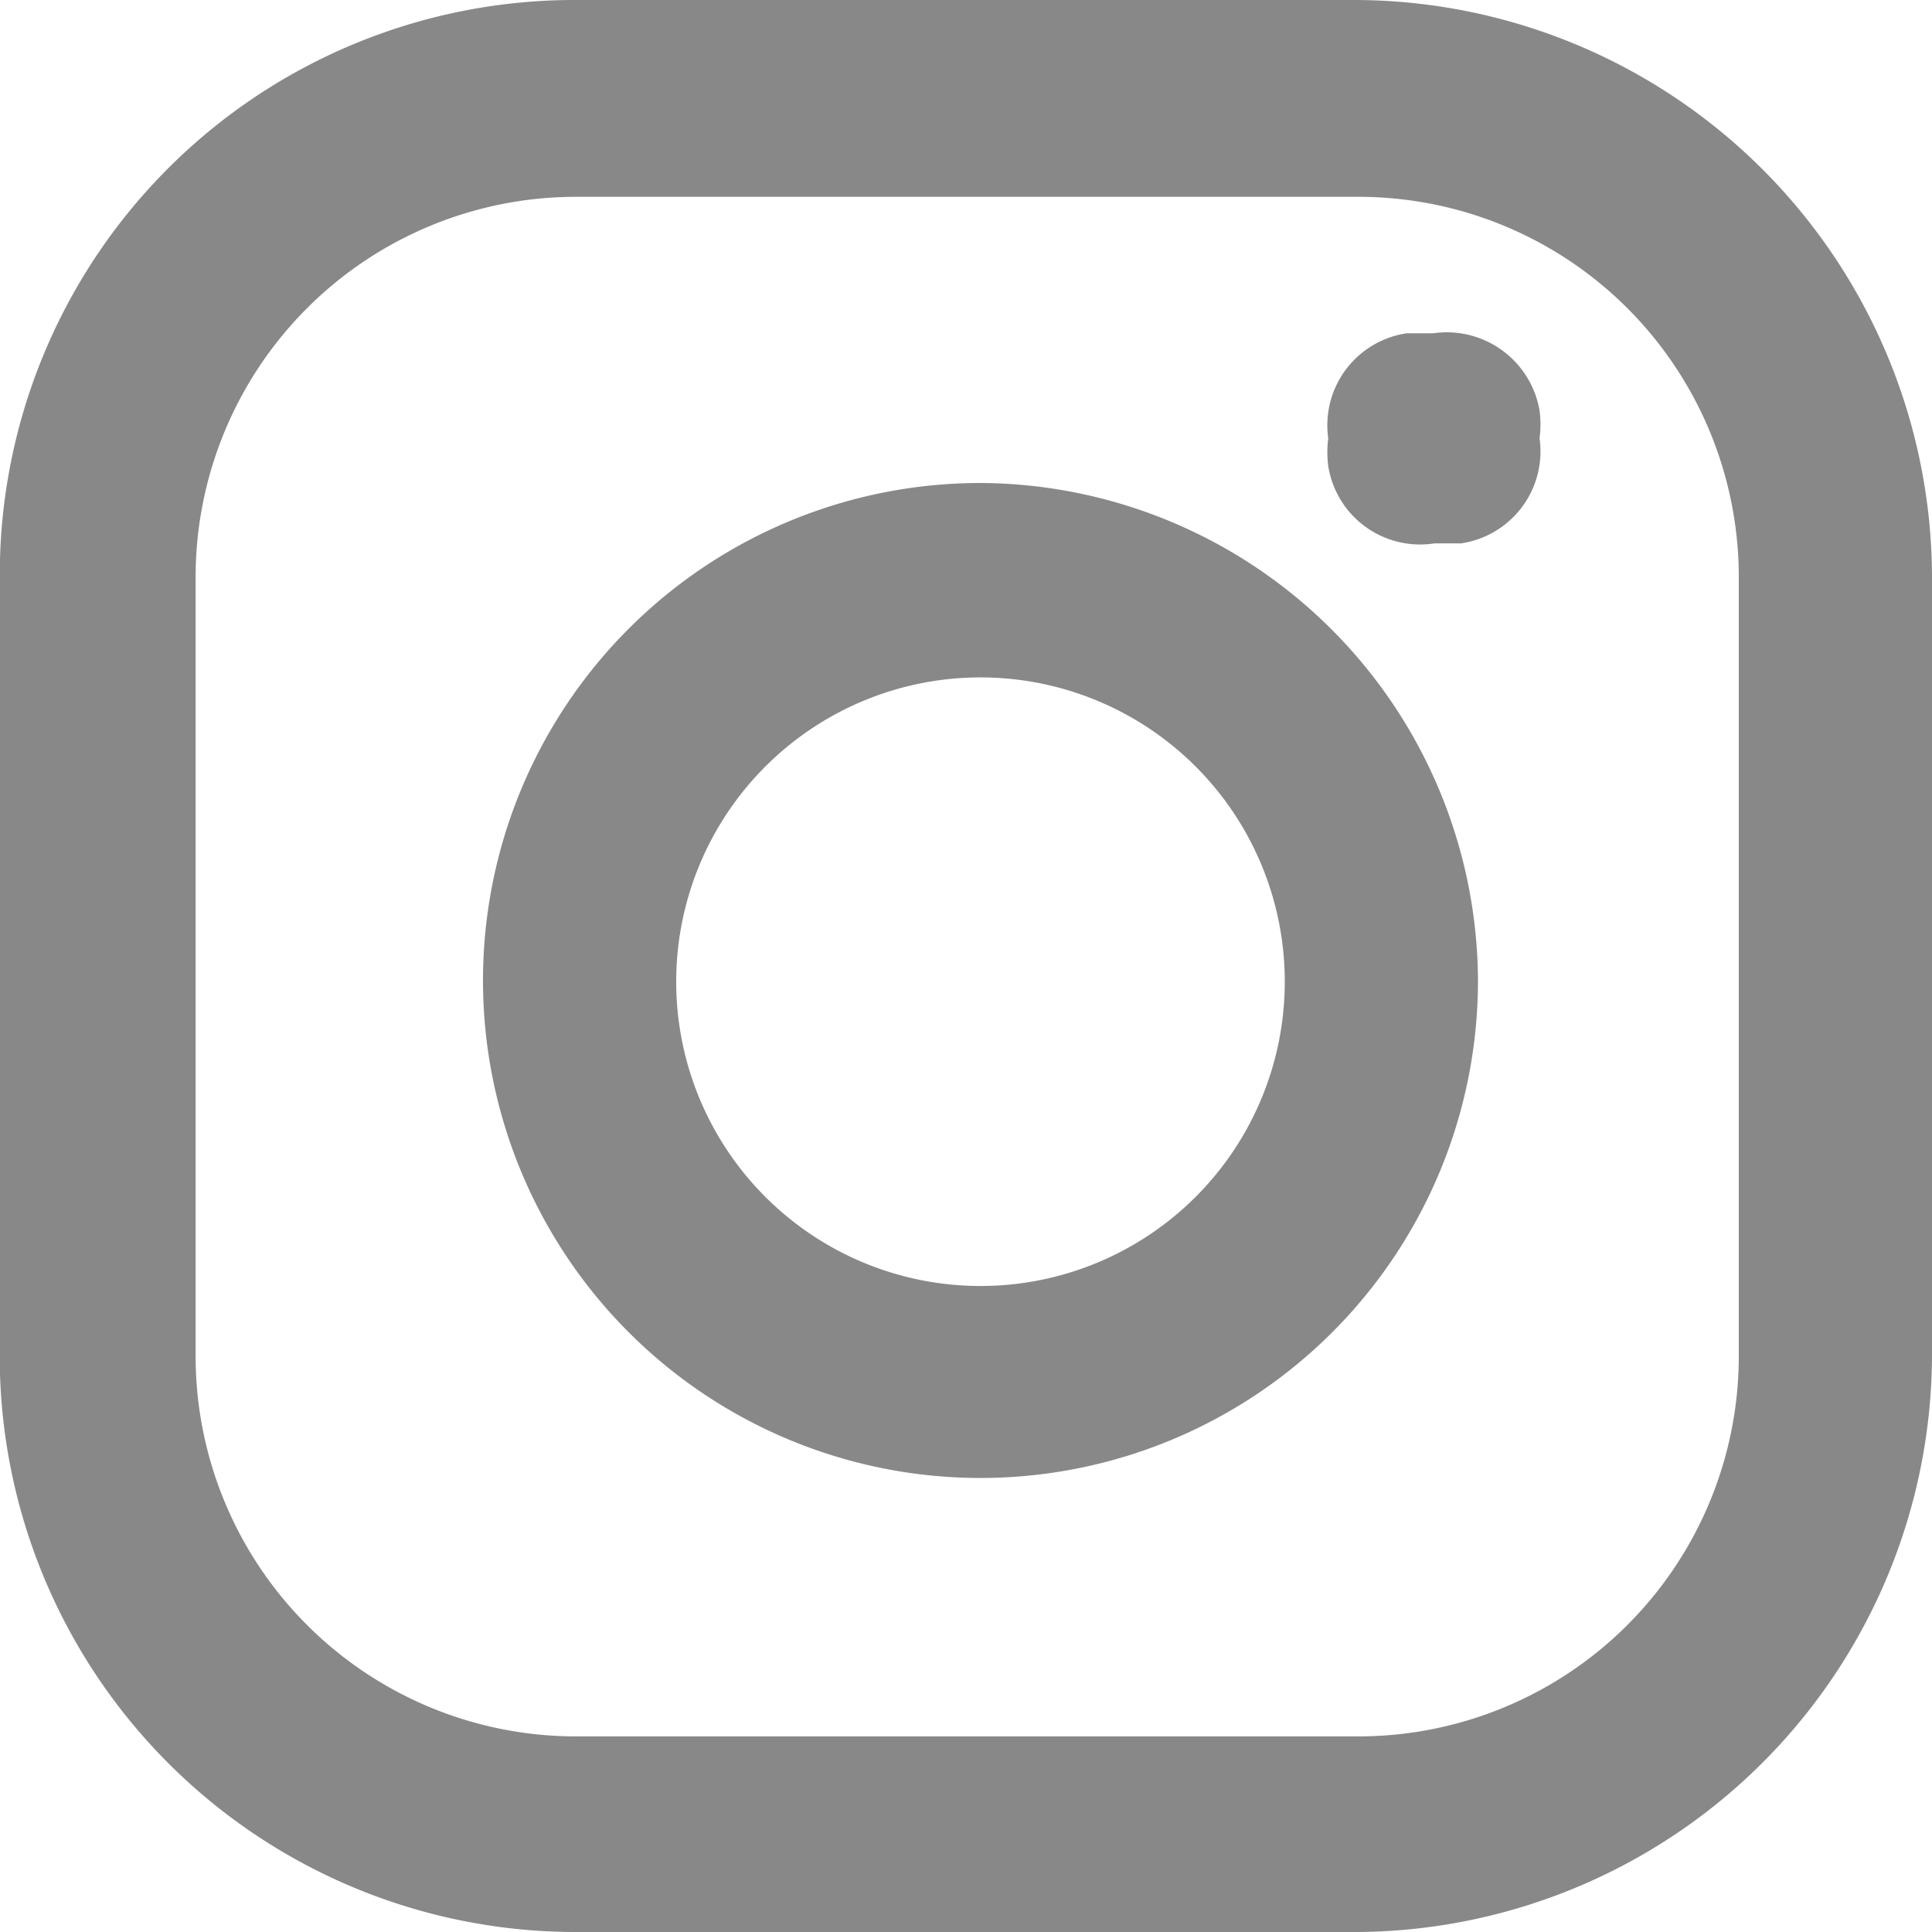 <svg viewBox="0 0 16 16" xmlns="http://www.w3.org/2000/svg"><path d="m0 0h16v16h-16z" fill="none"/><g fill="#888"><path d="m8.12 10.65a2.52 2.52 0 1 1 2.52-2.52 2.52 2.52 0 0 1 -2.52 2.52zm0-6.65a4.12 4.12 0 1 0 4.12 4.12 4.14 4.14 0 0 0 -4.12-4.12zm6.28 7.23a3.15 3.15 0 0 1 -3.15 3.15h-6.48a3.15 3.15 0 0 1 -3.15-3.15v-6.45a3.15 3.15 0 0 1 3.15-3.15h6.47a3.15 3.15 0 0 1 3.16 3.14zm-3.18-11.23h-6.44a4.76 4.76 0 0 0 -4.78 4.63v6.75a4.77 4.77 0 0 0 4.78 4.62h6.47a4.79 4.79 0 0 0 4.75-4.77v-6.45a4.79 4.79 0 0 0 -4.78-4.78z"/><path d="m12.75 3.63a.77.77 0 0 1 -.65.87h-.22a.77.77 0 0 1 -.88-.64.89.89 0 0 1 0-.23.77.77 0 0 1 .65-.87h.22a.78.78 0 0 1 .88.64.89.89 0 0 1 0 .23z"/></g></svg>